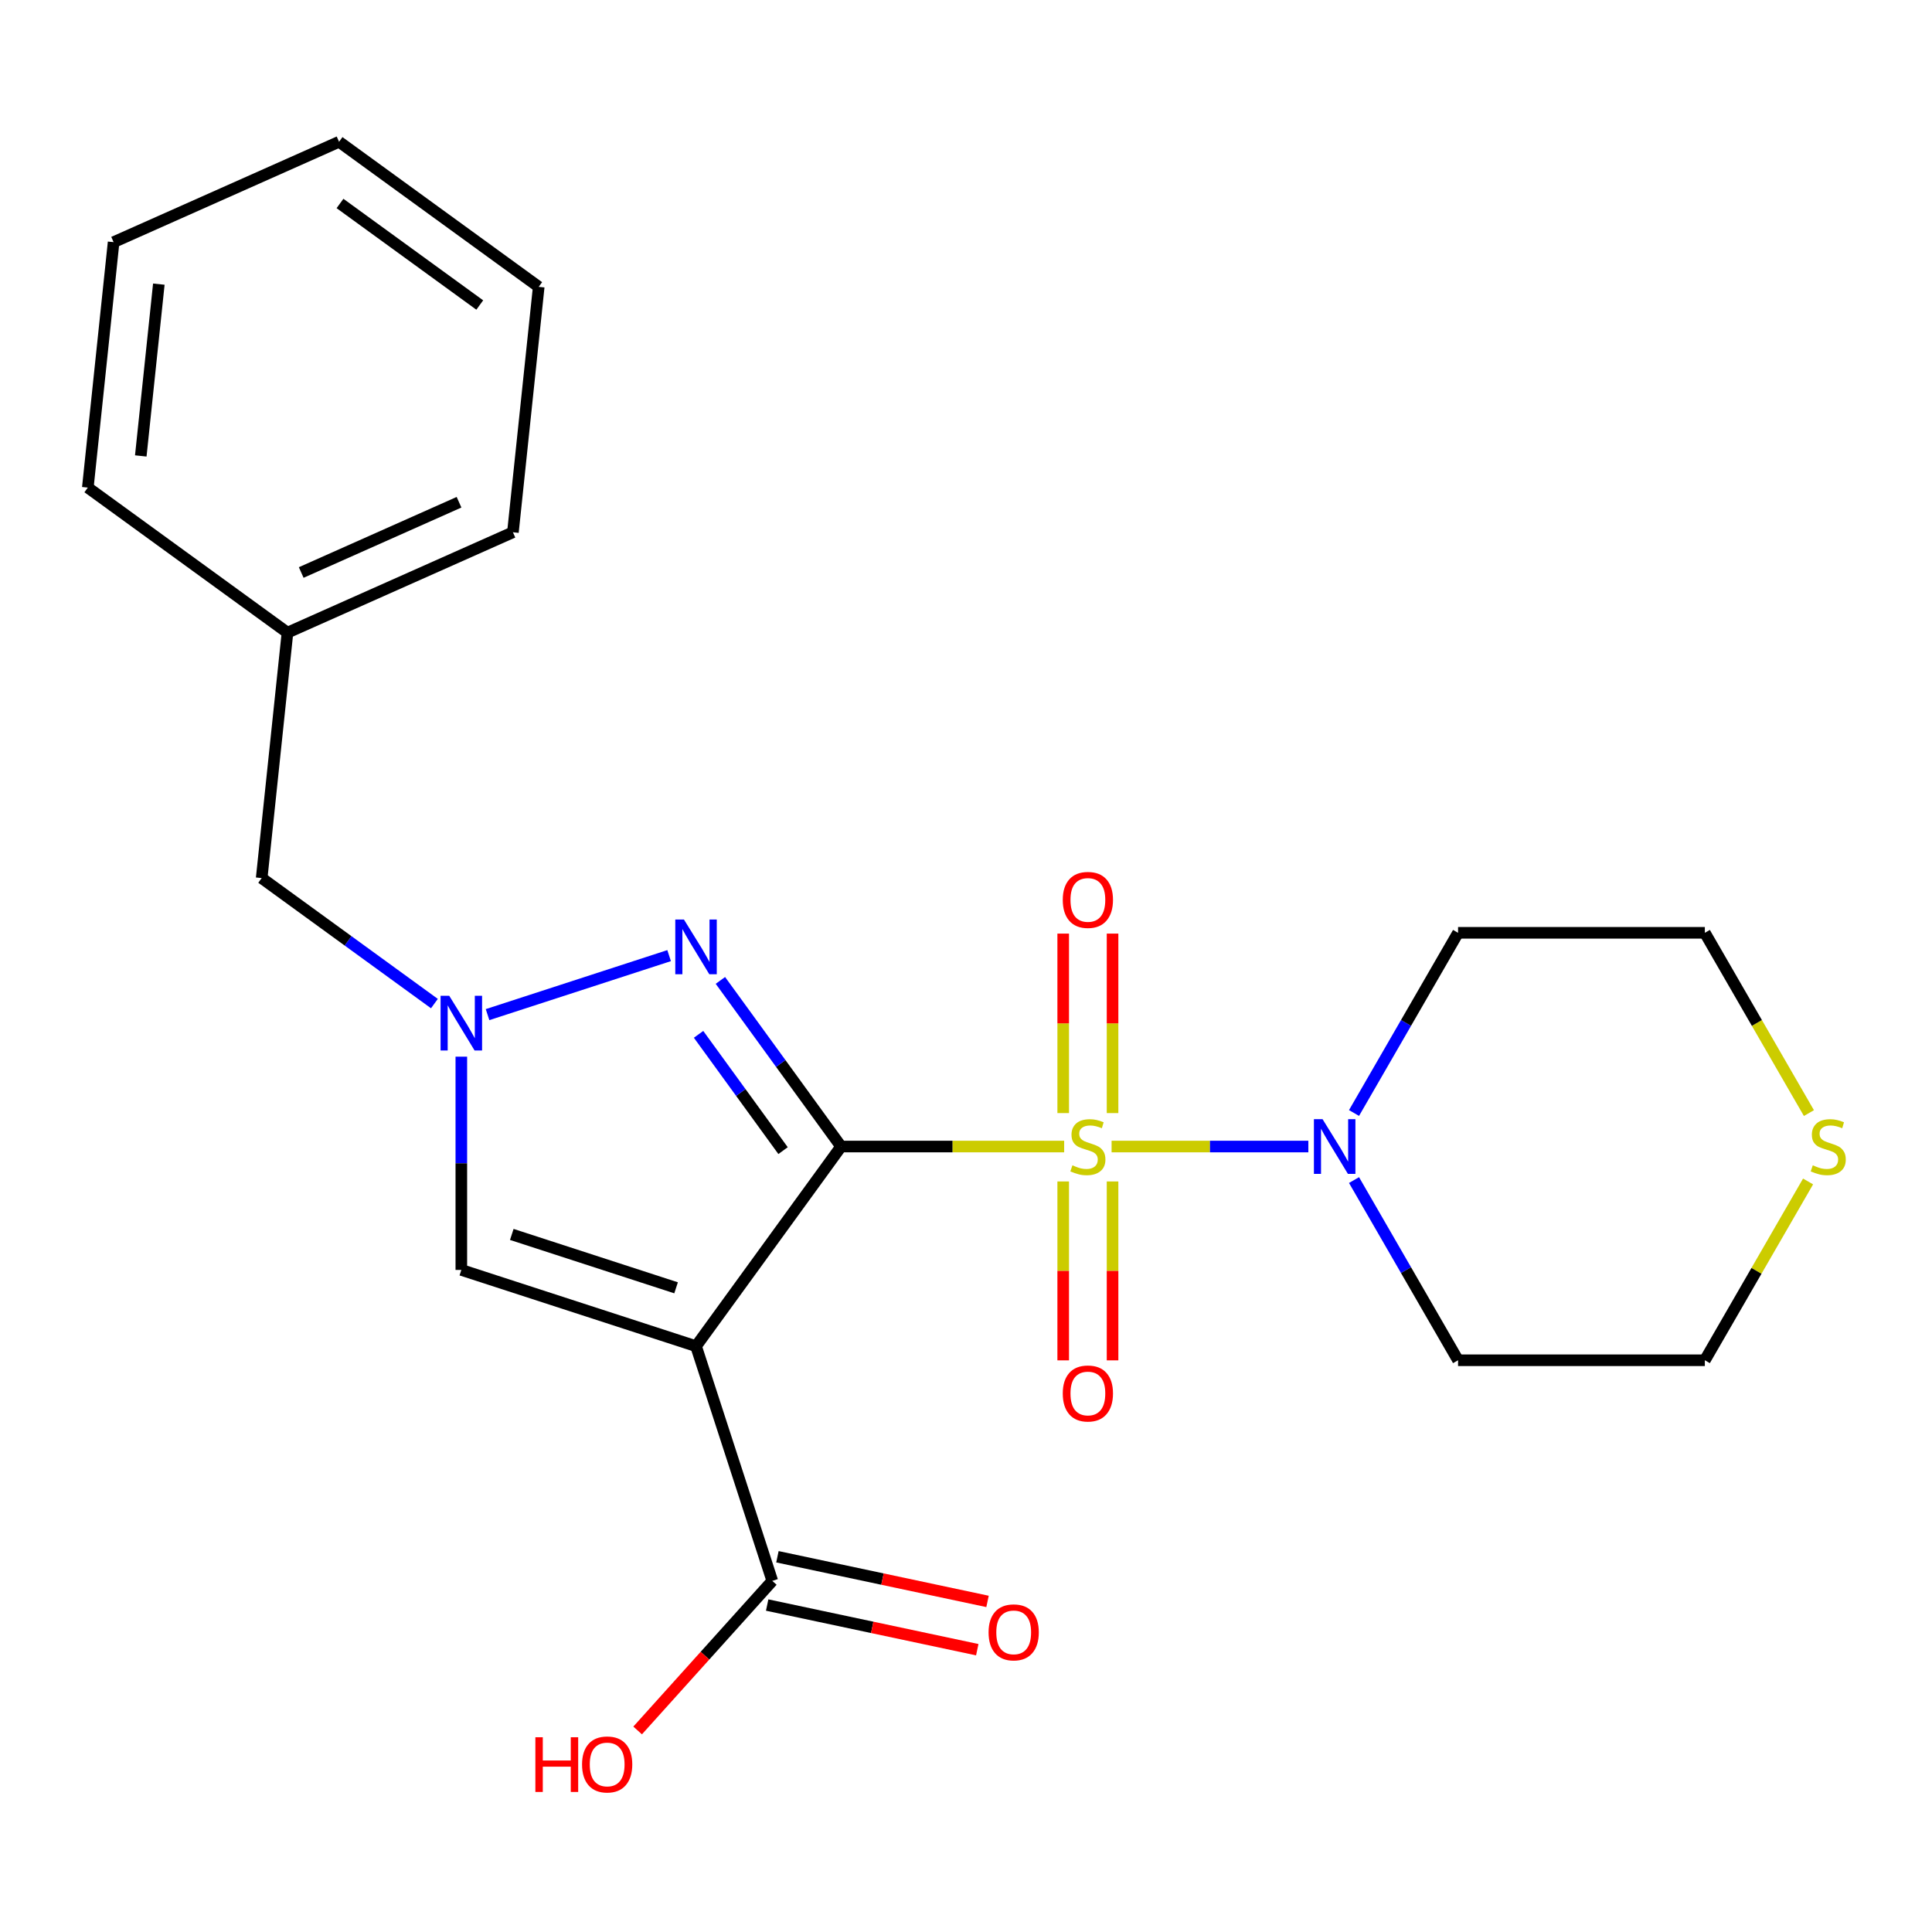 <?xml version='1.0' encoding='iso-8859-1'?>
<svg version='1.1' baseProfile='full'
              xmlns='http://www.w3.org/2000/svg'
                      xmlns:rdkit='http://www.rdkit.org/xml'
                      xmlns:xlink='http://www.w3.org/1999/xlink'
                  xml:space='preserve'
width='1000px' height='1000px' viewBox='0 0 1000 1000'>
<!-- END OF HEADER -->
<rect style='opacity:1.0;fill:#FFFFFF;stroke:none' width='1000' height='1000' x='0' y='0'> </rect>
<path class='bond-0' d='M 435.348,593.445 L 493.08,593.445' style='fill:none;fill-rule:evenodd;stroke:#000000;stroke-width:6px;stroke-linecap:butt;stroke-linejoin:miter;stroke-opacity:1' />
<path class='bond-0' d='M 493.08,593.445 L 550.811,593.445' style='fill:none;fill-rule:evenodd;stroke:#CCCC00;stroke-width:6px;stroke-linecap:butt;stroke-linejoin:miter;stroke-opacity:1' />
<path class='bond-1' d='M 435.348,593.445 L 360.267,696.785' style='fill:none;fill-rule:evenodd;stroke:#000000;stroke-width:6px;stroke-linecap:butt;stroke-linejoin:miter;stroke-opacity:1' />
<path class='bond-2' d='M 435.348,593.445 L 404.112,550.451' style='fill:none;fill-rule:evenodd;stroke:#000000;stroke-width:6px;stroke-linecap:butt;stroke-linejoin:miter;stroke-opacity:1' />
<path class='bond-2' d='M 404.112,550.451 L 372.875,507.458' style='fill:none;fill-rule:evenodd;stroke:#0000FF;stroke-width:6px;stroke-linecap:butt;stroke-linejoin:miter;stroke-opacity:1' />
<path class='bond-2' d='M 405.309,595.563 L 383.444,565.468' style='fill:none;fill-rule:evenodd;stroke:#000000;stroke-width:6px;stroke-linecap:butt;stroke-linejoin:miter;stroke-opacity:1' />
<path class='bond-2' d='M 383.444,565.468 L 361.578,535.372' style='fill:none;fill-rule:evenodd;stroke:#0000FF;stroke-width:6px;stroke-linecap:butt;stroke-linejoin:miter;stroke-opacity:1' />
<path class='bond-4' d='M 575.358,593.445 L 626.276,593.445' style='fill:none;fill-rule:evenodd;stroke:#CCCC00;stroke-width:6px;stroke-linecap:butt;stroke-linejoin:miter;stroke-opacity:1' />
<path class='bond-4' d='M 626.276,593.445 L 677.193,593.445' style='fill:none;fill-rule:evenodd;stroke:#0000FF;stroke-width:6px;stroke-linecap:butt;stroke-linejoin:miter;stroke-opacity:1' />
<path class='bond-7' d='M 550.311,611.518 L 550.311,657.819' style='fill:none;fill-rule:evenodd;stroke:#CCCC00;stroke-width:6px;stroke-linecap:butt;stroke-linejoin:miter;stroke-opacity:1' />
<path class='bond-7' d='M 550.311,657.819 L 550.311,704.119' style='fill:none;fill-rule:evenodd;stroke:#FF0000;stroke-width:6px;stroke-linecap:butt;stroke-linejoin:miter;stroke-opacity:1' />
<path class='bond-7' d='M 575.858,611.518 L 575.858,657.819' style='fill:none;fill-rule:evenodd;stroke:#CCCC00;stroke-width:6px;stroke-linecap:butt;stroke-linejoin:miter;stroke-opacity:1' />
<path class='bond-7' d='M 575.858,657.819 L 575.858,704.119' style='fill:none;fill-rule:evenodd;stroke:#FF0000;stroke-width:6px;stroke-linecap:butt;stroke-linejoin:miter;stroke-opacity:1' />
<path class='bond-8' d='M 575.858,576.131 L 575.858,529.68' style='fill:none;fill-rule:evenodd;stroke:#CCCC00;stroke-width:6px;stroke-linecap:butt;stroke-linejoin:miter;stroke-opacity:1' />
<path class='bond-8' d='M 575.858,529.68 L 575.858,483.23' style='fill:none;fill-rule:evenodd;stroke:#FF0000;stroke-width:6px;stroke-linecap:butt;stroke-linejoin:miter;stroke-opacity:1' />
<path class='bond-8' d='M 550.311,576.131 L 550.311,529.68' style='fill:none;fill-rule:evenodd;stroke:#CCCC00;stroke-width:6px;stroke-linecap:butt;stroke-linejoin:miter;stroke-opacity:1' />
<path class='bond-8' d='M 550.311,529.68 L 550.311,483.23' style='fill:none;fill-rule:evenodd;stroke:#FF0000;stroke-width:6px;stroke-linecap:butt;stroke-linejoin:miter;stroke-opacity:1' />
<path class='bond-5' d='M 360.267,696.785 L 238.783,657.313' style='fill:none;fill-rule:evenodd;stroke:#000000;stroke-width:6px;stroke-linecap:butt;stroke-linejoin:miter;stroke-opacity:1' />
<path class='bond-5' d='M 349.939,666.568 L 264.9,638.937' style='fill:none;fill-rule:evenodd;stroke:#000000;stroke-width:6px;stroke-linecap:butt;stroke-linejoin:miter;stroke-opacity:1' />
<path class='bond-6' d='M 360.267,696.785 L 399.74,818.269' style='fill:none;fill-rule:evenodd;stroke:#000000;stroke-width:6px;stroke-linecap:butt;stroke-linejoin:miter;stroke-opacity:1' />
<path class='bond-3' d='M 346.334,494.632 L 252.35,525.169' style='fill:none;fill-rule:evenodd;stroke:#0000FF;stroke-width:6px;stroke-linecap:butt;stroke-linejoin:miter;stroke-opacity:1' />
<path class='bond-11' d='M 224.85,519.454 L 180.146,486.975' style='fill:none;fill-rule:evenodd;stroke:#0000FF;stroke-width:6px;stroke-linecap:butt;stroke-linejoin:miter;stroke-opacity:1' />
<path class='bond-11' d='M 180.146,486.975 L 135.443,454.496' style='fill:none;fill-rule:evenodd;stroke:#000000;stroke-width:6px;stroke-linecap:butt;stroke-linejoin:miter;stroke-opacity:1' />
<path class='bond-23' d='M 238.783,546.93 L 238.783,602.121' style='fill:none;fill-rule:evenodd;stroke:#0000FF;stroke-width:6px;stroke-linecap:butt;stroke-linejoin:miter;stroke-opacity:1' />
<path class='bond-23' d='M 238.783,602.121 L 238.783,657.313' style='fill:none;fill-rule:evenodd;stroke:#000000;stroke-width:6px;stroke-linecap:butt;stroke-linejoin:miter;stroke-opacity:1' />
<path class='bond-12' d='M 700.839,576.091 L 727.763,529.457' style='fill:none;fill-rule:evenodd;stroke:#0000FF;stroke-width:6px;stroke-linecap:butt;stroke-linejoin:miter;stroke-opacity:1' />
<path class='bond-12' d='M 727.763,529.457 L 754.688,482.822' style='fill:none;fill-rule:evenodd;stroke:#000000;stroke-width:6px;stroke-linecap:butt;stroke-linejoin:miter;stroke-opacity:1' />
<path class='bond-13' d='M 700.839,610.798 L 727.763,657.433' style='fill:none;fill-rule:evenodd;stroke:#0000FF;stroke-width:6px;stroke-linecap:butt;stroke-linejoin:miter;stroke-opacity:1' />
<path class='bond-13' d='M 727.763,657.433 L 754.688,704.067' style='fill:none;fill-rule:evenodd;stroke:#000000;stroke-width:6px;stroke-linecap:butt;stroke-linejoin:miter;stroke-opacity:1' />
<path class='bond-10' d='M 397.084,830.764 L 451.46,842.321' style='fill:none;fill-rule:evenodd;stroke:#000000;stroke-width:6px;stroke-linecap:butt;stroke-linejoin:miter;stroke-opacity:1' />
<path class='bond-10' d='M 451.46,842.321 L 505.835,853.879' style='fill:none;fill-rule:evenodd;stroke:#FF0000;stroke-width:6px;stroke-linecap:butt;stroke-linejoin:miter;stroke-opacity:1' />
<path class='bond-10' d='M 402.396,805.775 L 456.771,817.333' style='fill:none;fill-rule:evenodd;stroke:#000000;stroke-width:6px;stroke-linecap:butt;stroke-linejoin:miter;stroke-opacity:1' />
<path class='bond-10' d='M 456.771,817.333 L 511.147,828.89' style='fill:none;fill-rule:evenodd;stroke:#FF0000;stroke-width:6px;stroke-linecap:butt;stroke-linejoin:miter;stroke-opacity:1' />
<path class='bond-14' d='M 399.74,818.269 L 364.888,856.976' style='fill:none;fill-rule:evenodd;stroke:#000000;stroke-width:6px;stroke-linecap:butt;stroke-linejoin:miter;stroke-opacity:1' />
<path class='bond-14' d='M 364.888,856.976 L 330.037,895.682' style='fill:none;fill-rule:evenodd;stroke:#FF0000;stroke-width:6px;stroke-linecap:butt;stroke-linejoin:miter;stroke-opacity:1' />
<path class='bond-9' d='M 935.857,611.518 L 909.14,657.793' style='fill:none;fill-rule:evenodd;stroke:#CCCC00;stroke-width:6px;stroke-linecap:butt;stroke-linejoin:miter;stroke-opacity:1' />
<path class='bond-9' d='M 909.14,657.793 L 882.424,704.067' style='fill:none;fill-rule:evenodd;stroke:#000000;stroke-width:6px;stroke-linecap:butt;stroke-linejoin:miter;stroke-opacity:1' />
<path class='bond-24' d='M 936.296,576.131 L 909.36,529.477' style='fill:none;fill-rule:evenodd;stroke:#CCCC00;stroke-width:6px;stroke-linecap:butt;stroke-linejoin:miter;stroke-opacity:1' />
<path class='bond-24' d='M 909.36,529.477 L 882.424,482.822' style='fill:none;fill-rule:evenodd;stroke:#000000;stroke-width:6px;stroke-linecap:butt;stroke-linejoin:miter;stroke-opacity:1' />
<path class='bond-15' d='M 135.443,454.496 L 148.795,327.46' style='fill:none;fill-rule:evenodd;stroke:#000000;stroke-width:6px;stroke-linecap:butt;stroke-linejoin:miter;stroke-opacity:1' />
<path class='bond-17' d='M 754.688,482.822 L 882.424,482.822' style='fill:none;fill-rule:evenodd;stroke:#000000;stroke-width:6px;stroke-linecap:butt;stroke-linejoin:miter;stroke-opacity:1' />
<path class='bond-16' d='M 754.688,704.067 L 882.424,704.067' style='fill:none;fill-rule:evenodd;stroke:#000000;stroke-width:6px;stroke-linecap:butt;stroke-linejoin:miter;stroke-opacity:1' />
<path class='bond-18' d='M 148.795,327.46 L 265.487,275.505' style='fill:none;fill-rule:evenodd;stroke:#000000;stroke-width:6px;stroke-linecap:butt;stroke-linejoin:miter;stroke-opacity:1' />
<path class='bond-18' d='M 155.908,296.328 L 237.593,259.96' style='fill:none;fill-rule:evenodd;stroke:#000000;stroke-width:6px;stroke-linecap:butt;stroke-linejoin:miter;stroke-opacity:1' />
<path class='bond-19' d='M 148.795,327.46 L 45.455,252.378' style='fill:none;fill-rule:evenodd;stroke:#000000;stroke-width:6px;stroke-linecap:butt;stroke-linejoin:miter;stroke-opacity:1' />
<path class='bond-21' d='M 265.487,275.505 L 278.839,148.469' style='fill:none;fill-rule:evenodd;stroke:#000000;stroke-width:6px;stroke-linecap:butt;stroke-linejoin:miter;stroke-opacity:1' />
<path class='bond-20' d='M 45.455,252.378 L 58.807,125.342' style='fill:none;fill-rule:evenodd;stroke:#000000;stroke-width:6px;stroke-linecap:butt;stroke-linejoin:miter;stroke-opacity:1' />
<path class='bond-20' d='M 72.865,235.993 L 82.211,147.068' style='fill:none;fill-rule:evenodd;stroke:#000000;stroke-width:6px;stroke-linecap:butt;stroke-linejoin:miter;stroke-opacity:1' />
<path class='bond-22' d='M 58.807,125.342 L 175.499,73.388' style='fill:none;fill-rule:evenodd;stroke:#000000;stroke-width:6px;stroke-linecap:butt;stroke-linejoin:miter;stroke-opacity:1' />
<path class='bond-25' d='M 278.839,148.469 L 175.499,73.388' style='fill:none;fill-rule:evenodd;stroke:#000000;stroke-width:6px;stroke-linecap:butt;stroke-linejoin:miter;stroke-opacity:1' />
<path class='bond-25' d='M 248.322,157.875 L 175.984,105.318' style='fill:none;fill-rule:evenodd;stroke:#000000;stroke-width:6px;stroke-linecap:butt;stroke-linejoin:miter;stroke-opacity:1' />
<path  class='atom-1' d='M 555.084 603.165
Q 555.404 603.285, 556.724 603.845
Q 558.044 604.405, 559.484 604.765
Q 560.964 605.085, 562.404 605.085
Q 565.084 605.085, 566.644 603.805
Q 568.204 602.485, 568.204 600.205
Q 568.204 598.645, 567.404 597.685
Q 566.644 596.725, 565.444 596.205
Q 564.244 595.685, 562.244 595.085
Q 559.724 594.325, 558.204 593.605
Q 556.724 592.885, 555.644 591.365
Q 554.604 589.845, 554.604 587.285
Q 554.604 583.725, 557.004 581.525
Q 559.444 579.325, 564.244 579.325
Q 567.524 579.325, 571.244 580.885
L 570.324 583.965
Q 566.924 582.565, 564.364 582.565
Q 561.604 582.565, 560.084 583.725
Q 558.564 584.845, 558.604 586.805
Q 558.604 588.325, 559.364 589.245
Q 560.164 590.165, 561.284 590.685
Q 562.444 591.205, 564.364 591.805
Q 566.924 592.605, 568.444 593.405
Q 569.964 594.205, 571.044 595.845
Q 572.164 597.445, 572.164 600.205
Q 572.164 604.125, 569.524 606.245
Q 566.924 608.325, 562.564 608.325
Q 560.044 608.325, 558.124 607.765
Q 556.244 607.245, 554.004 606.325
L 555.084 603.165
' fill='#CCCC00'/>
<path  class='atom-3' d='M 354.007 475.944
L 363.287 490.944
Q 364.207 492.424, 365.687 495.104
Q 367.167 497.784, 367.247 497.944
L 367.247 475.944
L 371.007 475.944
L 371.007 504.264
L 367.127 504.264
L 357.167 487.864
Q 356.007 485.944, 354.767 483.744
Q 353.567 481.544, 353.207 480.864
L 353.207 504.264
L 349.527 504.264
L 349.527 475.944
L 354.007 475.944
' fill='#0000FF'/>
<path  class='atom-4' d='M 232.523 515.417
L 241.803 530.417
Q 242.723 531.897, 244.203 534.577
Q 245.683 537.257, 245.763 537.417
L 245.763 515.417
L 249.523 515.417
L 249.523 543.737
L 245.643 543.737
L 235.683 527.337
Q 234.523 525.417, 233.283 523.217
Q 232.083 521.017, 231.723 520.337
L 231.723 543.737
L 228.043 543.737
L 228.043 515.417
L 232.523 515.417
' fill='#0000FF'/>
<path  class='atom-5' d='M 684.56 579.285
L 693.84 594.285
Q 694.76 595.765, 696.24 598.445
Q 697.72 601.125, 697.8 601.285
L 697.8 579.285
L 701.56 579.285
L 701.56 607.605
L 697.68 607.605
L 687.72 591.205
Q 686.56 589.285, 685.32 587.085
Q 684.12 584.885, 683.76 584.205
L 683.76 607.605
L 680.08 607.605
L 680.08 579.285
L 684.56 579.285
' fill='#0000FF'/>
<path  class='atom-8' d='M 550.084 721.261
Q 550.084 714.461, 553.444 710.661
Q 556.804 706.861, 563.084 706.861
Q 569.364 706.861, 572.724 710.661
Q 576.084 714.461, 576.084 721.261
Q 576.084 728.141, 572.684 732.061
Q 569.284 735.941, 563.084 735.941
Q 556.844 735.941, 553.444 732.061
Q 550.084 728.181, 550.084 721.261
M 563.084 732.741
Q 567.404 732.741, 569.724 729.861
Q 572.084 726.941, 572.084 721.261
Q 572.084 715.701, 569.724 712.901
Q 567.404 710.061, 563.084 710.061
Q 558.764 710.061, 556.404 712.861
Q 554.084 715.661, 554.084 721.261
Q 554.084 726.981, 556.404 729.861
Q 558.764 732.741, 563.084 732.741
' fill='#FF0000'/>
<path  class='atom-9' d='M 550.084 465.789
Q 550.084 458.989, 553.444 455.189
Q 556.804 451.389, 563.084 451.389
Q 569.364 451.389, 572.724 455.189
Q 576.084 458.989, 576.084 465.789
Q 576.084 472.669, 572.684 476.589
Q 569.284 480.469, 563.084 480.469
Q 556.844 480.469, 553.444 476.589
Q 550.084 472.709, 550.084 465.789
M 563.084 477.269
Q 567.404 477.269, 569.724 474.389
Q 572.084 471.469, 572.084 465.789
Q 572.084 460.229, 569.724 457.429
Q 567.404 454.589, 563.084 454.589
Q 558.764 454.589, 556.404 457.389
Q 554.084 460.189, 554.084 465.789
Q 554.084 471.509, 556.404 474.389
Q 558.764 477.269, 563.084 477.269
' fill='#FF0000'/>
<path  class='atom-10' d='M 938.292 603.165
Q 938.612 603.285, 939.932 603.845
Q 941.252 604.405, 942.692 604.765
Q 944.172 605.085, 945.612 605.085
Q 948.292 605.085, 949.852 603.805
Q 951.412 602.485, 951.412 600.205
Q 951.412 598.645, 950.612 597.685
Q 949.852 596.725, 948.652 596.205
Q 947.452 595.685, 945.452 595.085
Q 942.932 594.325, 941.412 593.605
Q 939.932 592.885, 938.852 591.365
Q 937.812 589.845, 937.812 587.285
Q 937.812 583.725, 940.212 581.525
Q 942.652 579.325, 947.452 579.325
Q 950.732 579.325, 954.452 580.885
L 953.532 583.965
Q 950.132 582.565, 947.572 582.565
Q 944.812 582.565, 943.292 583.725
Q 941.772 584.845, 941.812 586.805
Q 941.812 588.325, 942.572 589.245
Q 943.372 590.165, 944.492 590.685
Q 945.652 591.205, 947.572 591.805
Q 950.132 592.605, 951.652 593.405
Q 953.172 594.205, 954.252 595.845
Q 955.372 597.445, 955.372 600.205
Q 955.372 604.125, 952.732 606.245
Q 950.132 608.325, 945.772 608.325
Q 943.252 608.325, 941.332 607.765
Q 939.452 607.245, 937.212 606.325
L 938.292 603.165
' fill='#CCCC00'/>
<path  class='atom-11' d='M 511.684 844.907
Q 511.684 838.107, 515.044 834.307
Q 518.404 830.507, 524.684 830.507
Q 530.964 830.507, 534.324 834.307
Q 537.684 838.107, 537.684 844.907
Q 537.684 851.787, 534.284 855.707
Q 530.884 859.587, 524.684 859.587
Q 518.444 859.587, 515.044 855.707
Q 511.684 851.827, 511.684 844.907
M 524.684 856.387
Q 529.004 856.387, 531.324 853.507
Q 533.684 850.587, 533.684 844.907
Q 533.684 839.347, 531.324 836.547
Q 529.004 833.707, 524.684 833.707
Q 520.364 833.707, 518.004 836.507
Q 515.684 839.307, 515.684 844.907
Q 515.684 850.627, 518.004 853.507
Q 520.364 856.387, 524.684 856.387
' fill='#FF0000'/>
<path  class='atom-15' d='M 277.108 899.195
L 280.948 899.195
L 280.948 911.235
L 295.428 911.235
L 295.428 899.195
L 299.268 899.195
L 299.268 927.515
L 295.428 927.515
L 295.428 914.435
L 280.948 914.435
L 280.948 927.515
L 277.108 927.515
L 277.108 899.195
' fill='#FF0000'/>
<path  class='atom-15' d='M 301.268 913.275
Q 301.268 906.475, 304.628 902.675
Q 307.988 898.875, 314.268 898.875
Q 320.548 898.875, 323.908 902.675
Q 327.268 906.475, 327.268 913.275
Q 327.268 920.155, 323.868 924.075
Q 320.468 927.955, 314.268 927.955
Q 308.028 927.955, 304.628 924.075
Q 301.268 920.195, 301.268 913.275
M 314.268 924.755
Q 318.588 924.755, 320.908 921.875
Q 323.268 918.955, 323.268 913.275
Q 323.268 907.715, 320.908 904.915
Q 318.588 902.075, 314.268 902.075
Q 309.948 902.075, 307.588 904.875
Q 305.268 907.675, 305.268 913.275
Q 305.268 918.995, 307.588 921.875
Q 309.948 924.755, 314.268 924.755
' fill='#FF0000'/>
</svg>
